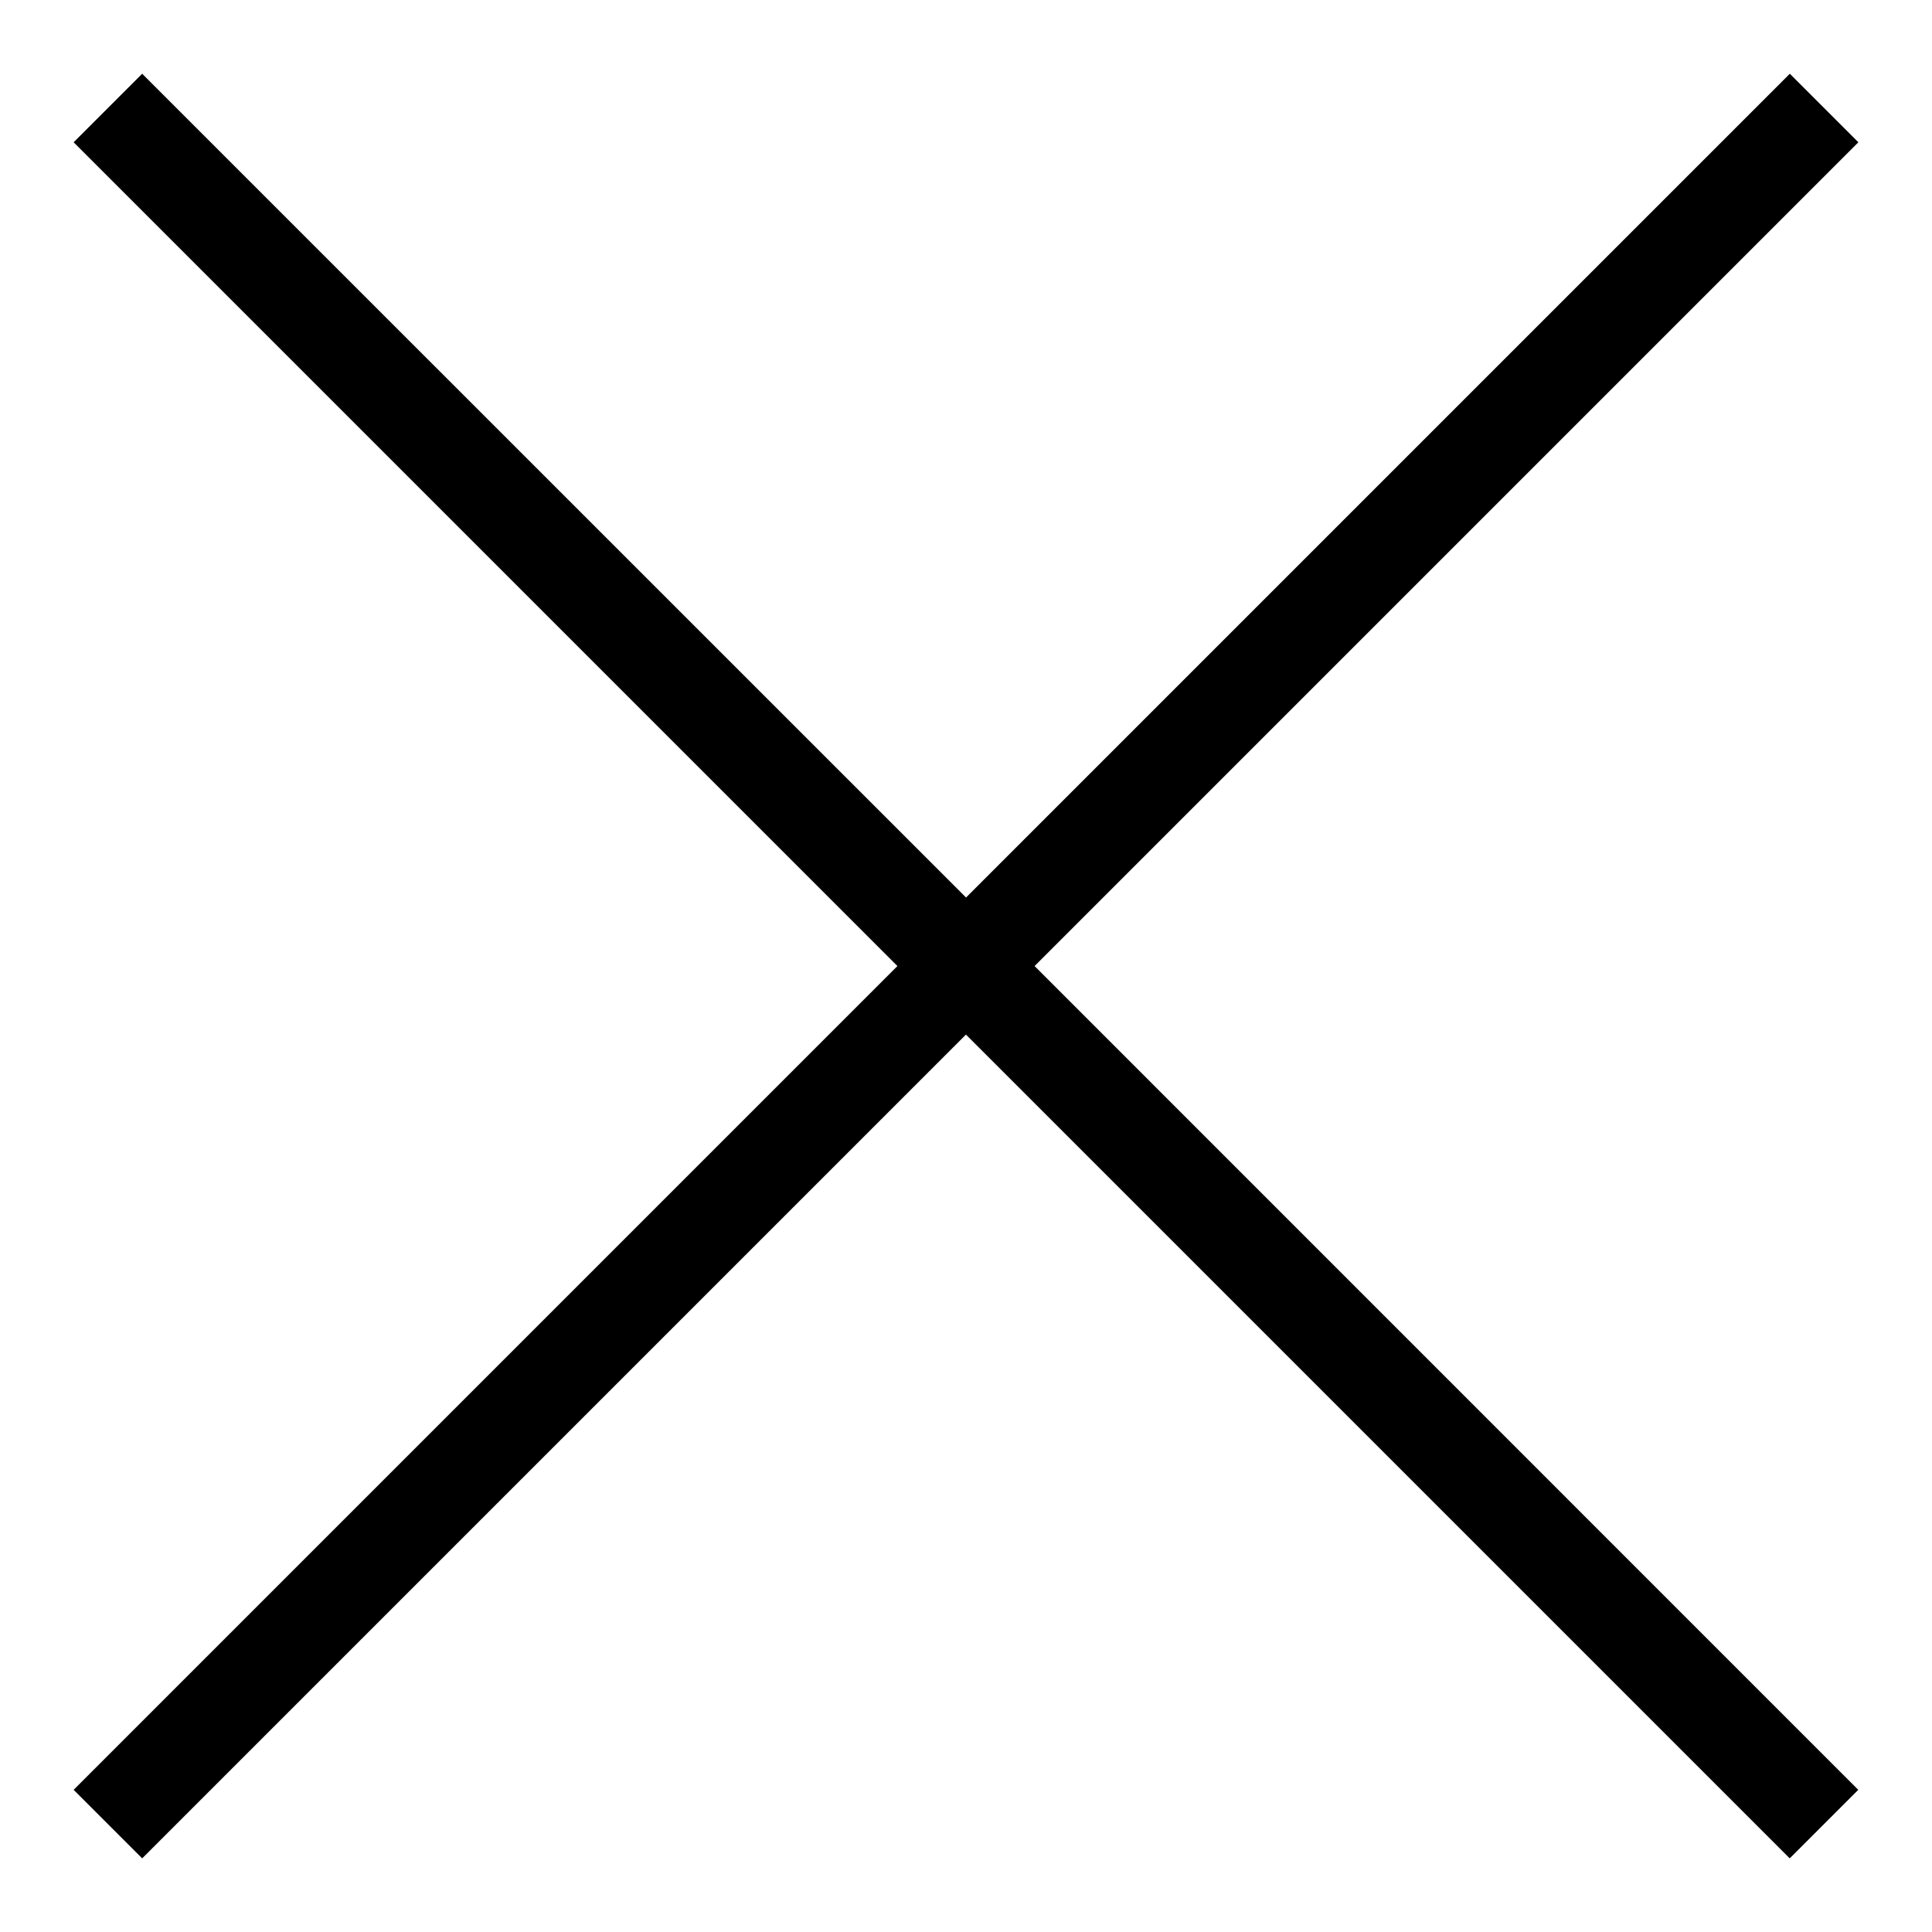 <svg xmlns="http://www.w3.org/2000/svg" width="18.549" height="18.549" viewBox="0 0 18.549 18.549"><path class="primary" d="M62.97,62.313l-.658.658,7.909,7.909-7.909,7.909.658.658,7.909-7.909,7.909,7.909.658-.658L71.538,70.88l7.909-7.909-.658-.658L70.88,70.222Z" transform="translate(-61.605 -61.605)"/></svg>
